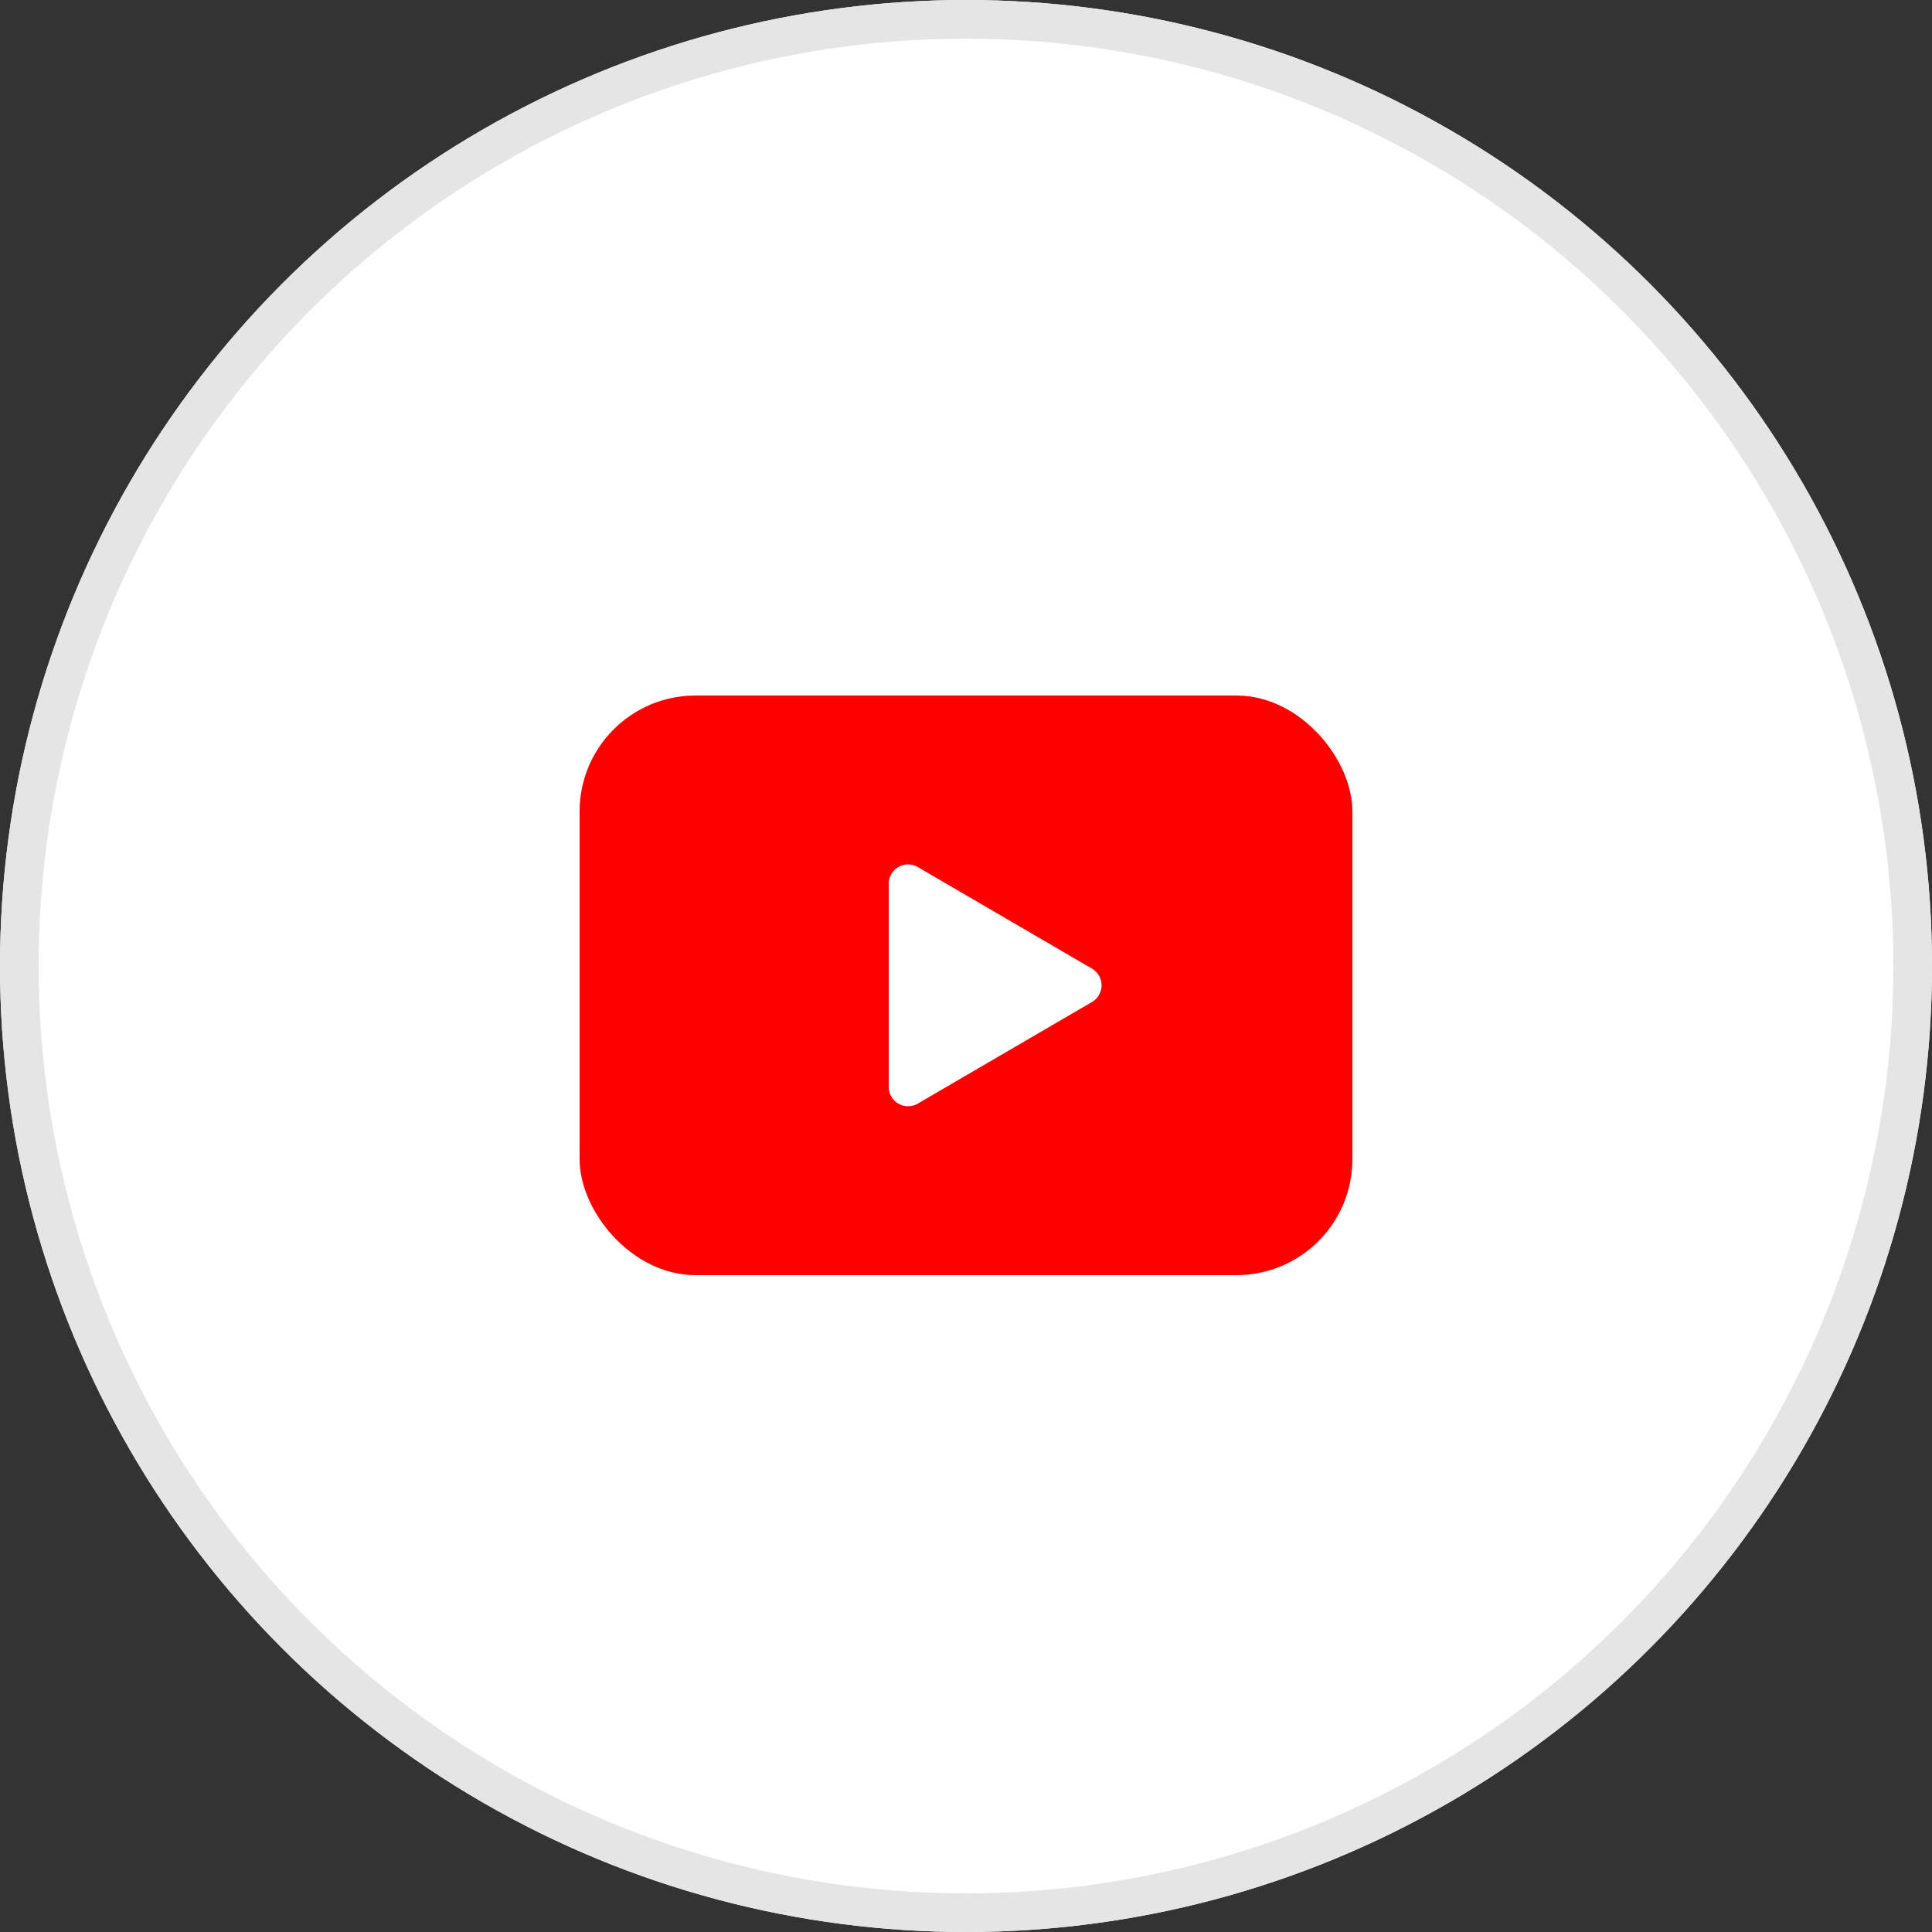 <svg xmlns="http://www.w3.org/2000/svg" width="50" height="50" viewBox="0 0 50 50">
  <rect x="0" y="0" width="50" height="50" fill="#333333" stroke="none"/>
  <g id="q_sns01" transform="translate(-37 -403)">
    <g id="타원_23" data-name="타원 23" transform="translate(37 403)" fill="#fff" stroke="#e5e5e5" stroke-width="1">
      <circle cx="25" cy="25" r="25" stroke="none"/>
      <circle cx="25" cy="25" r="24.5" fill="none"/>
    </g>
    <g id="그룹_4955" data-name="그룹 4955" transform="translate(0 -20)">
      <rect id="사각형_3917" data-name="사각형 3917" width="20" height="15" rx="3" transform="translate(52 441)" fill="red"/>
      <path id="다각형_3" data-name="다각형 3" d="M3.068.74a.5.5,0,0,1,.864,0L6.561,5.248A.5.5,0,0,1,6.129,6H.871a.5.5,0,0,1-.432-.752Z" transform="translate(66 445) rotate(90)" fill="#fff"/>
    </g>
  </g>
</svg>
